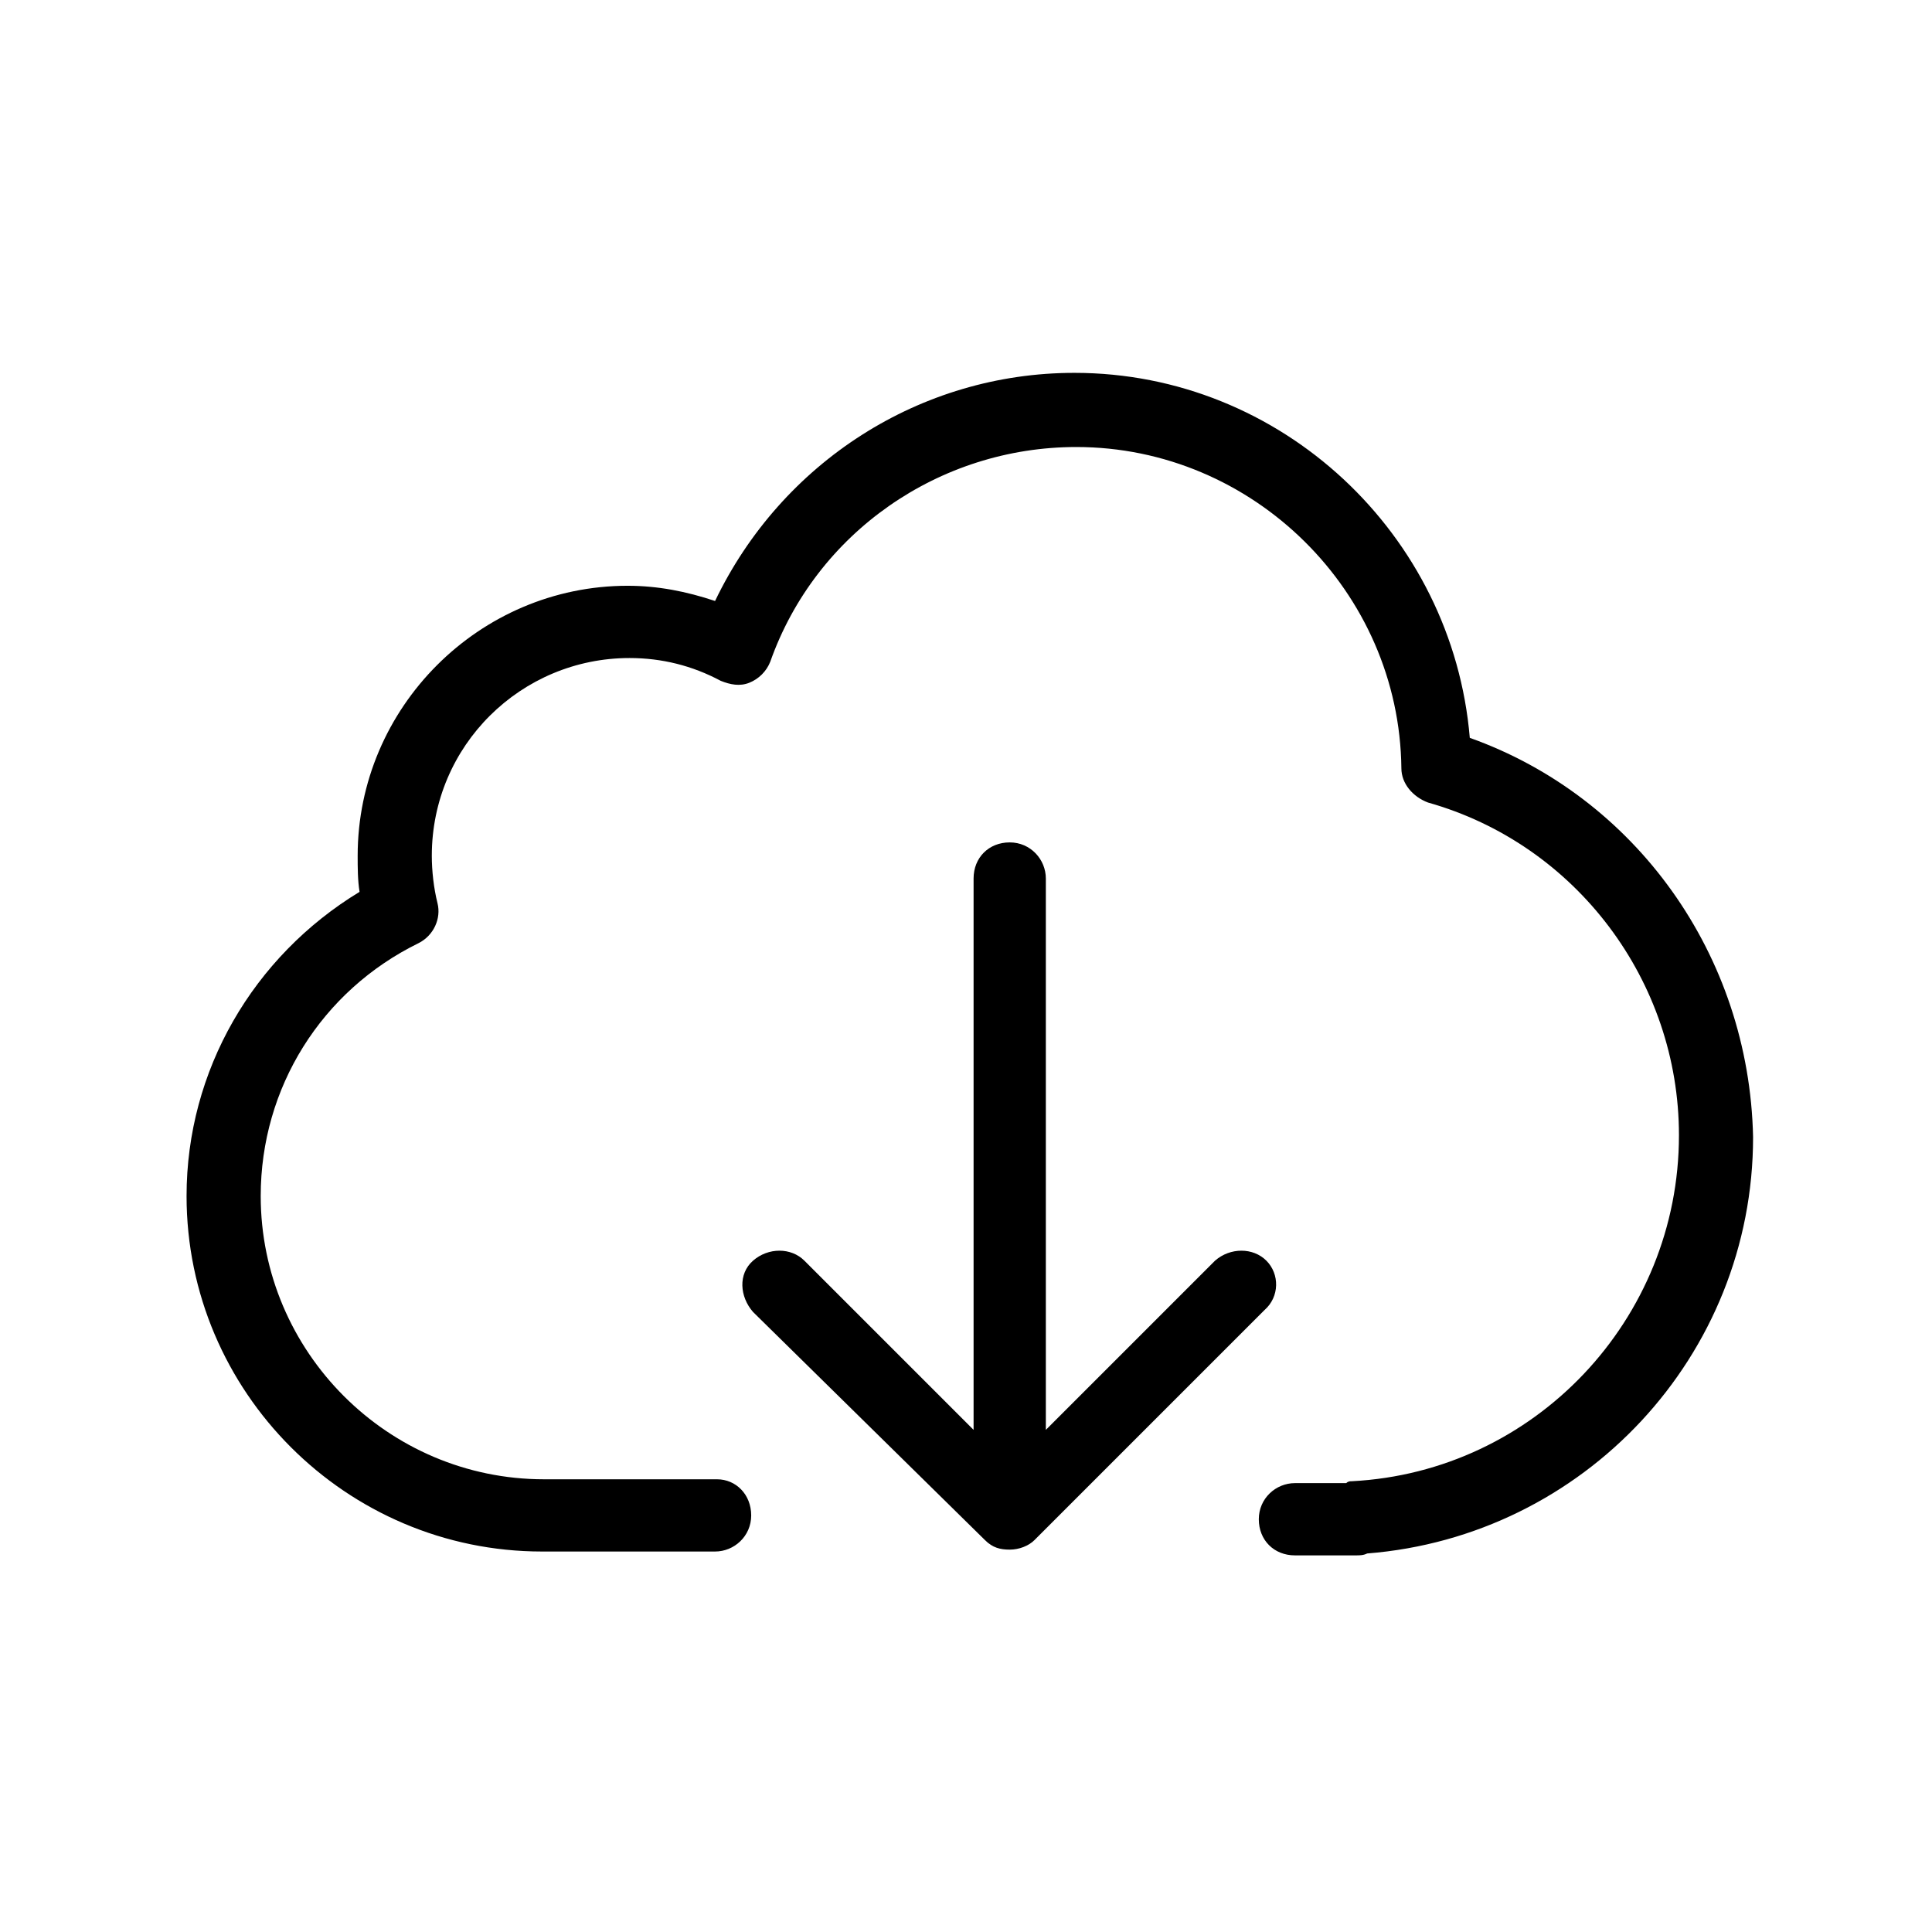 <?xml version="1.0" encoding="UTF-8"?>
<!-- Uploaded to: SVG Repo, www.svgrepo.com, Generator: SVG Repo Mixer Tools -->
<svg fill="#000000" width="800px" height="800px" version="1.1" viewBox="144 144 512 512" xmlns="http://www.w3.org/2000/svg">
 <g>
  <path d="m533.51 339.54c-4.535-53.906-49.879-96.73-104.79-96.73-40.809 0-77.586 23.68-95.219 60.457-7.559-2.519-15.113-4.031-23.176-4.031-39.297 0-71.539 32.242-71.539 71.539 0 3.023 0 6.551 0.504 9.574-28.215 17.129-45.848 47.359-45.848 80.609 0 51.891 42.32 94.211 94.211 94.211h45.848c5.039 0 9.574-4.031 9.574-9.574-0.004-5.539-4.031-9.57-9.07-9.57h-45.848c-41.312 0-75.066-33.754-75.066-75.066 0-28.719 16.121-54.41 41.816-67.008 4.031-2.016 6.047-6.551 5.039-10.578-1.008-4.031-1.512-8.566-1.512-12.594 0-29.223 23.68-52.395 52.395-52.395 8.566 0 16.625 2.016 24.184 6.047 2.519 1.008 5.039 1.512 7.559 0.504 2.519-1.008 4.535-3.023 5.543-5.543 12.09-34.258 44.84-56.93 81.113-56.93 46.855 0 85.648 38.289 86.152 85.145 0 4.031 3.023 7.559 7.055 9.07 39.297 11.082 66.504 47.359 66.504 88.168 0 48.871-38.289 89.176-86.656 91.691-0.504 0-1.008 0-1.512 0.504h-13.602c-5.039 0-9.574 4.031-9.574 9.574 0 5.543 4.031 9.574 9.574 9.574h16.121c1.008 0 2.016 0 3.023-0.504 57.434-4.535 102.27-52.395 102.27-110.34-1.016-48.375-31.242-90.191-75.074-105.81z"/>
  <path d="m479.6 478.09c-3.527-3.527-9.574-3.527-13.602 0l-44.84 44.84v-146.11c0-5.039-4.031-9.574-9.574-9.574-5.543 0-9.574 4.031-9.574 9.574v146.11l-44.84-44.84c-3.527-3.527-9.574-3.527-13.602 0-4.031 3.527-3.527 9.574 0 13.602l61.465 60.457c2.016 2.016 4.031 2.519 6.551 2.519 2.519 0 5.039-1.008 6.551-2.519l60.961-60.961c4.031-3.527 4.031-9.57 0.504-13.098z"/>
 </g>
</svg>